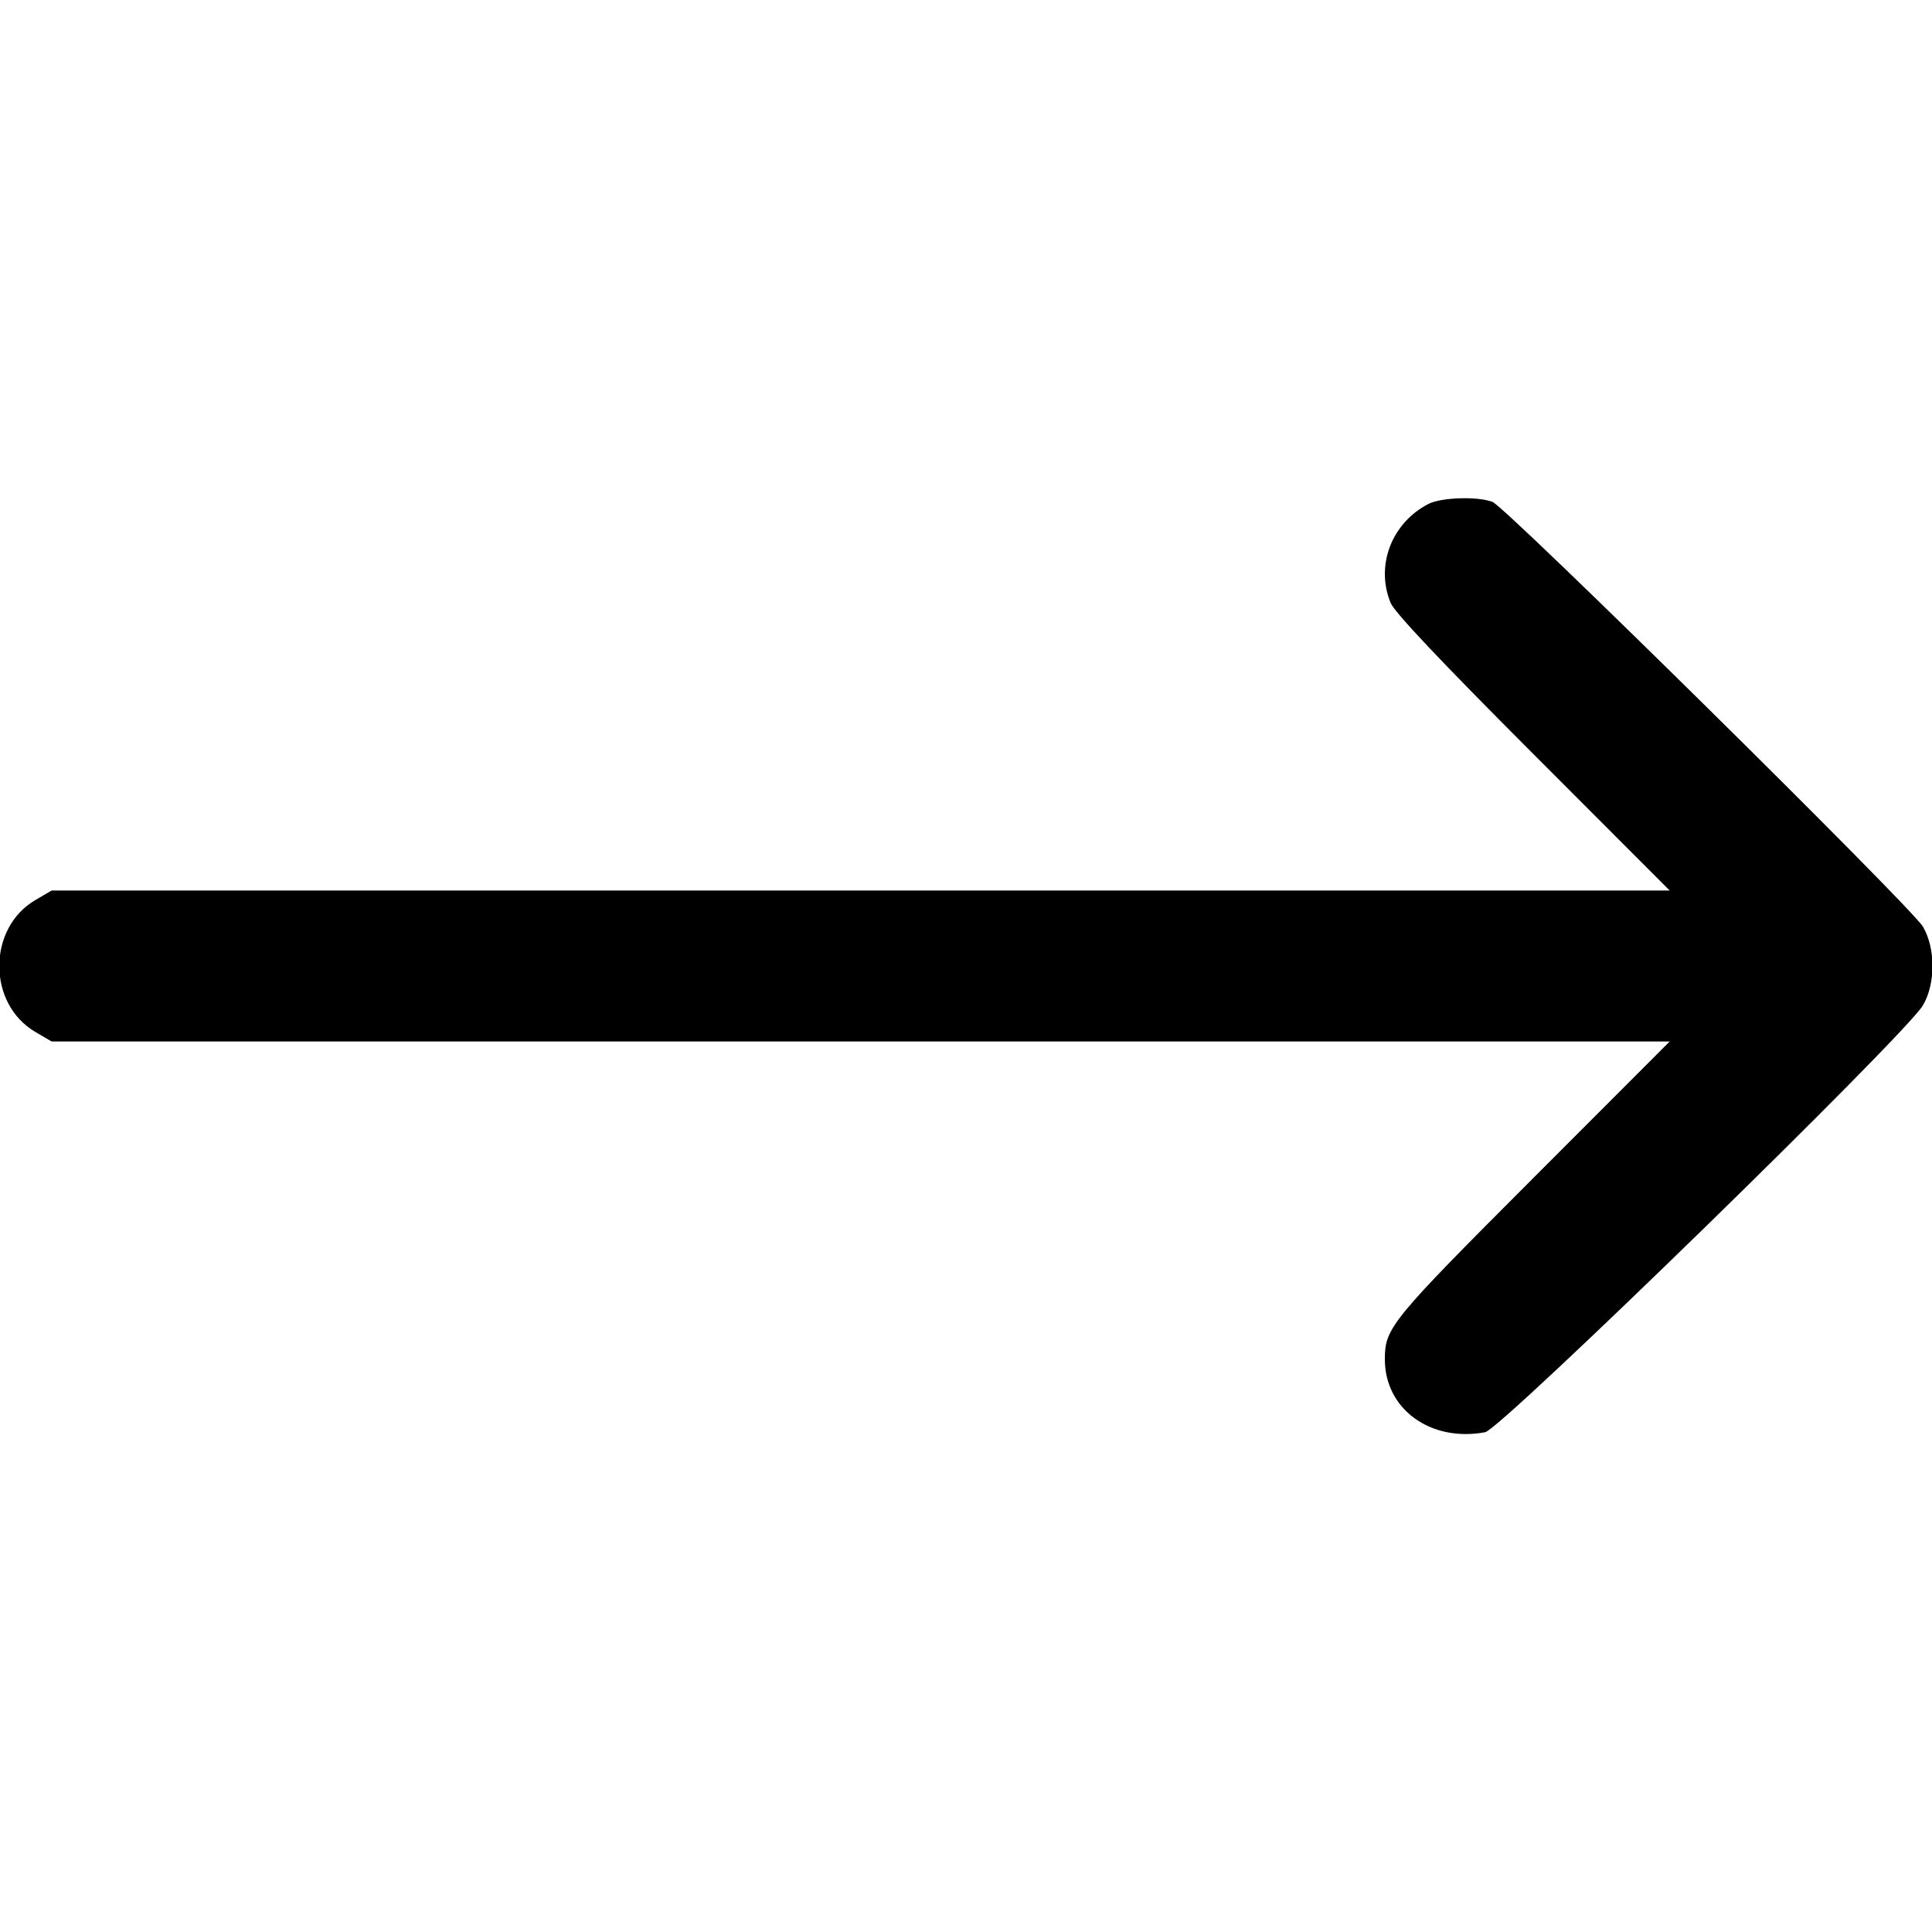 <svg id="svg" xmlns="http://www.w3.org/2000/svg" xmlns:xlink="http://www.w3.org/1999/xlink" width="400" height="400" viewBox="0, 0, 400,400" version="1.1"><g id="svgg"><path id="path0" d="M295.703 104.354 C 288.091 108.313,284.738 117.130,287.918 124.830 C 288.731 126.797,298.250 136.876,317.407 156.055 L 345.695 184.375 178.190 184.375 L 10.684 184.375 7.316 186.349 C -2.632 192.179,-2.632 207.821,7.316 213.651 L 10.684 215.625 178.190 215.625 L 345.695 215.625 317.407 243.945 C 287.868 273.517,286.719 274.922,286.719 281.450 C 286.719 291.748,296.214 298.639,307.490 296.523 C 310.798 295.903,394.561 214.221,398.124 208.143 C 400.760 203.645,400.760 196.355,398.123 191.857 C 395.754 187.814,311.819 104.984,309.009 103.915 C 305.871 102.722,298.364 102.970,295.703 104.354 " stroke="none" fill="#000000" fill-rule="evenodd"></path></g></svg>